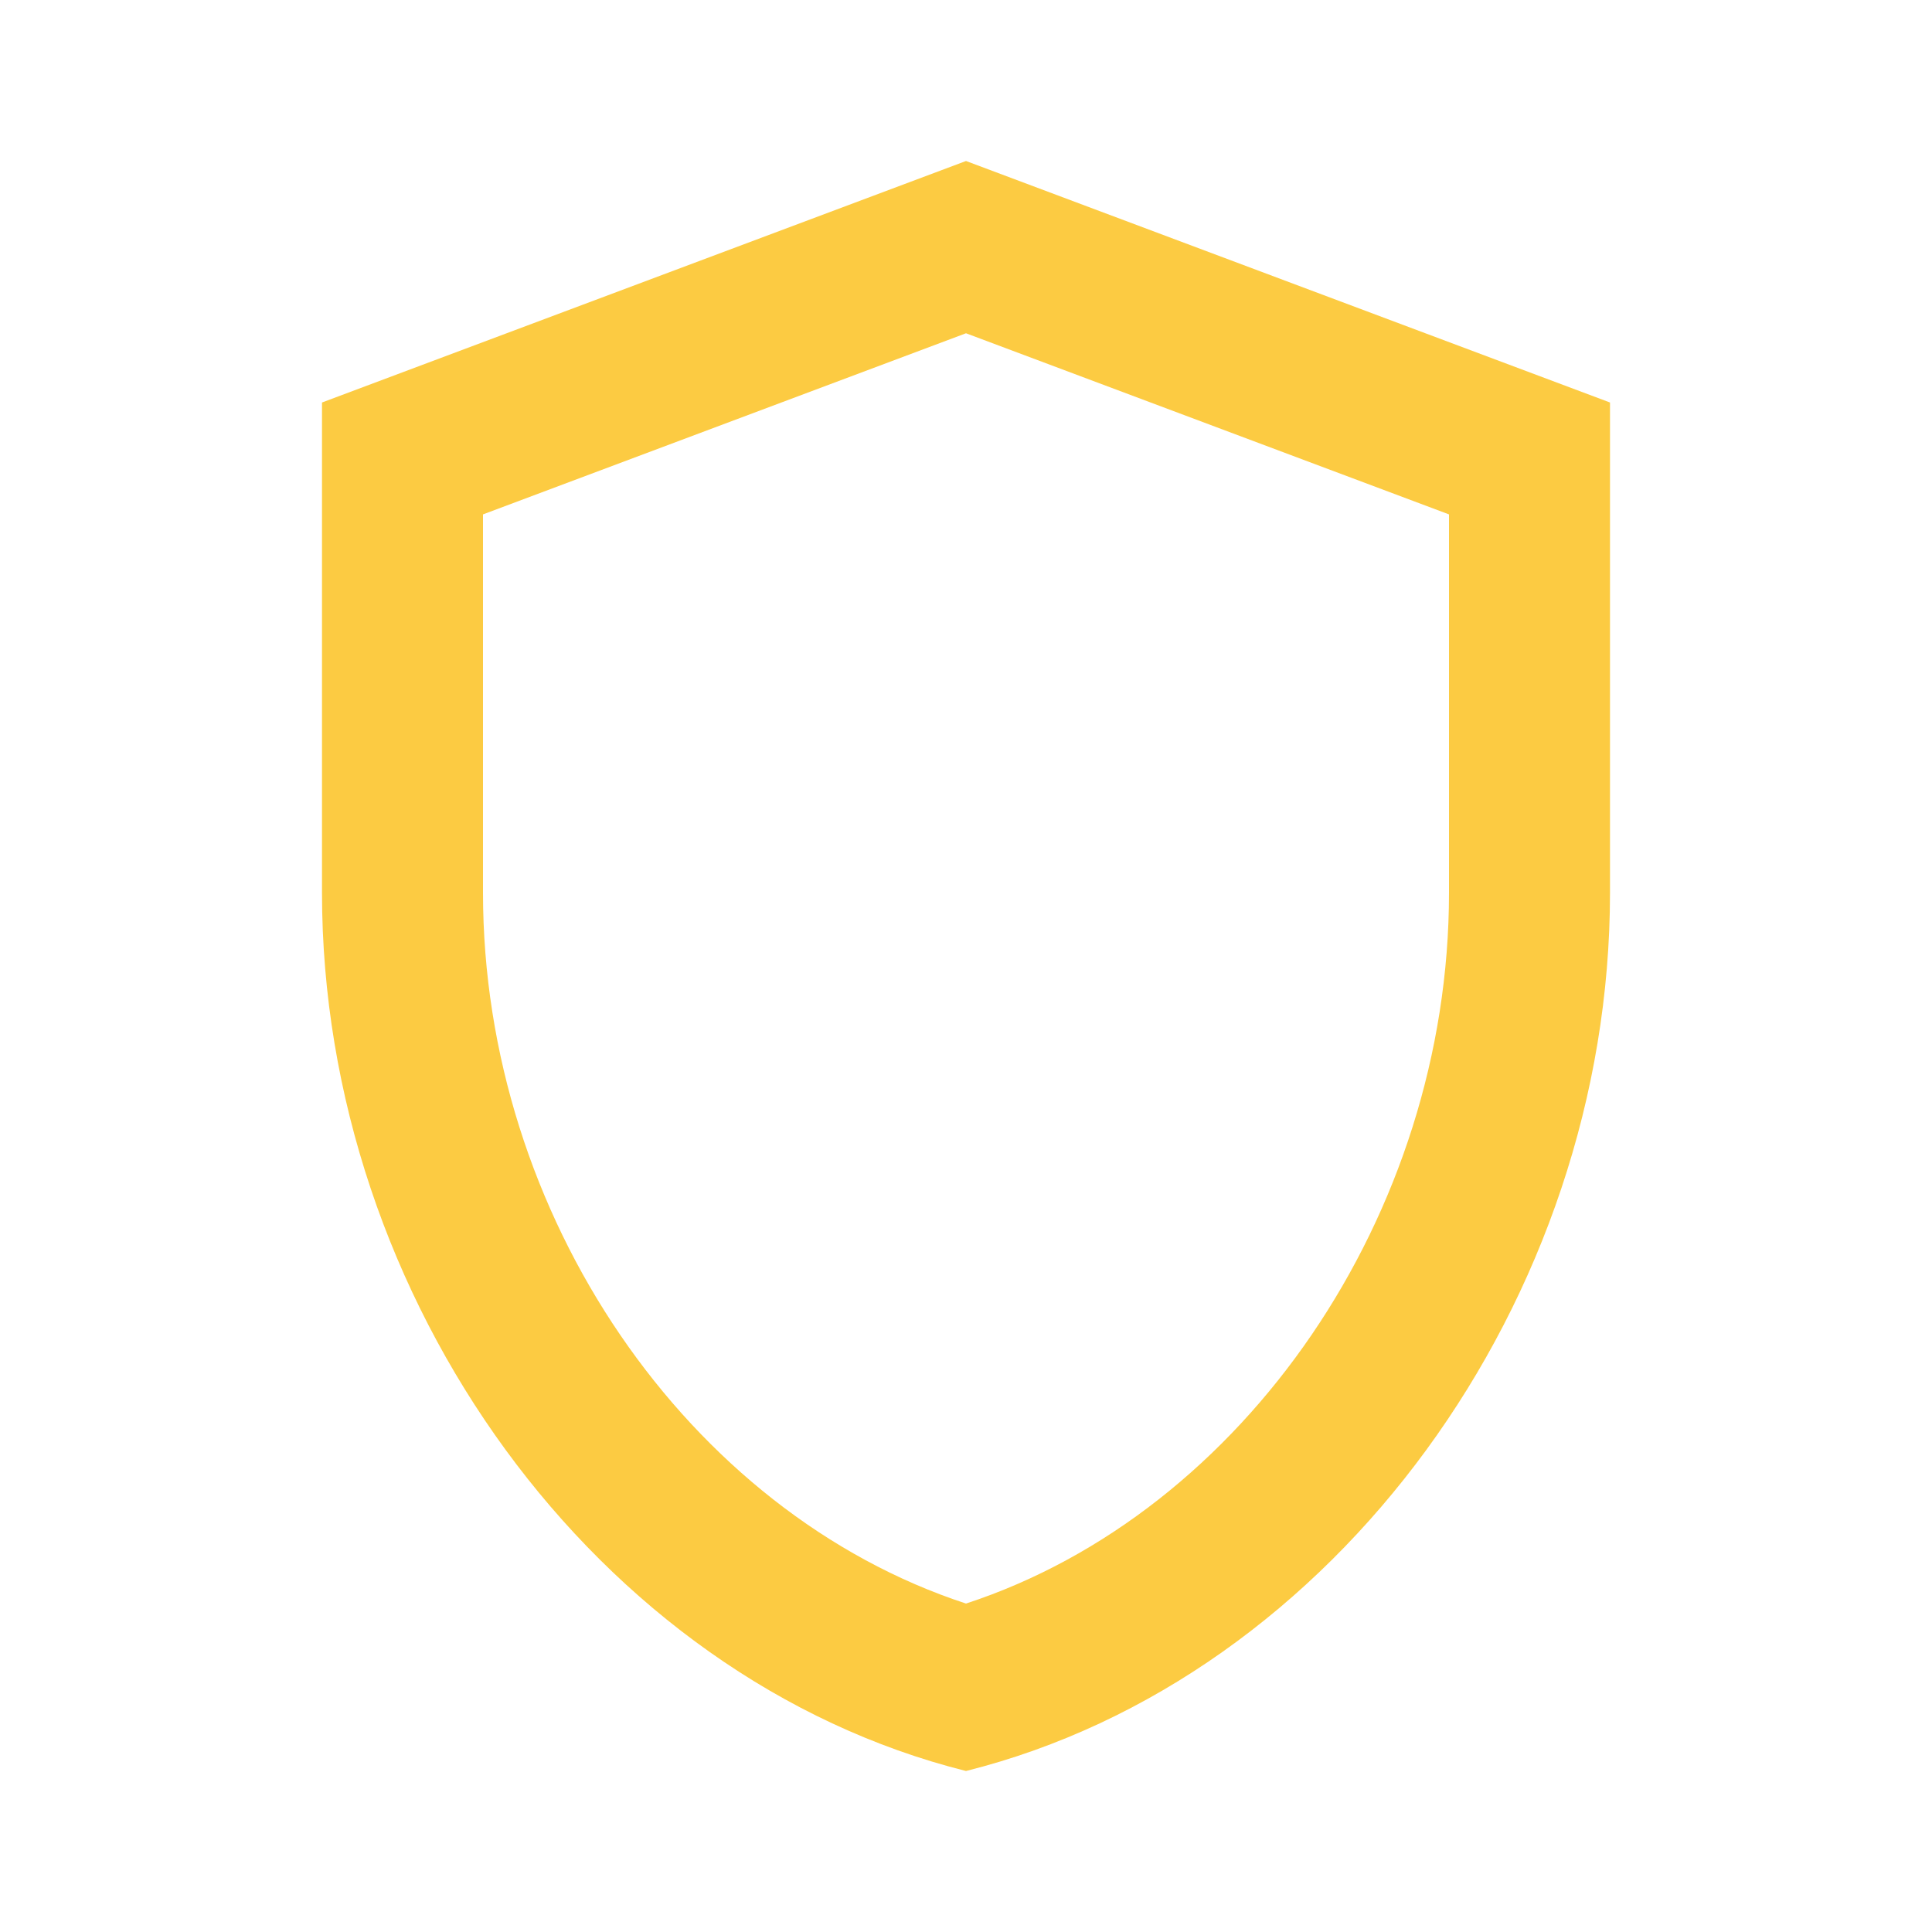 <svg xmlns="http://www.w3.org/2000/svg" viewBox="0 0 24 24" color="rgb(252, 203, 66)" style="user-select: none; width: 100%; height: 100%; display: inline-block; fill: rgb(252, 203, 66); flex-shrink: 0;"><path d="M12 2L4 5v6.09c0 5.05 3.41 9.76 8 10.91 4.59-1.15 8-5.86 8-10.91V5l-8-3zm6 9.09c0 4-2.55 7.7-6 8.83-3.45-1.13-6-4.82-6-8.83v-4.7l6-2.25 6 2.25v4.7z"></path></svg>